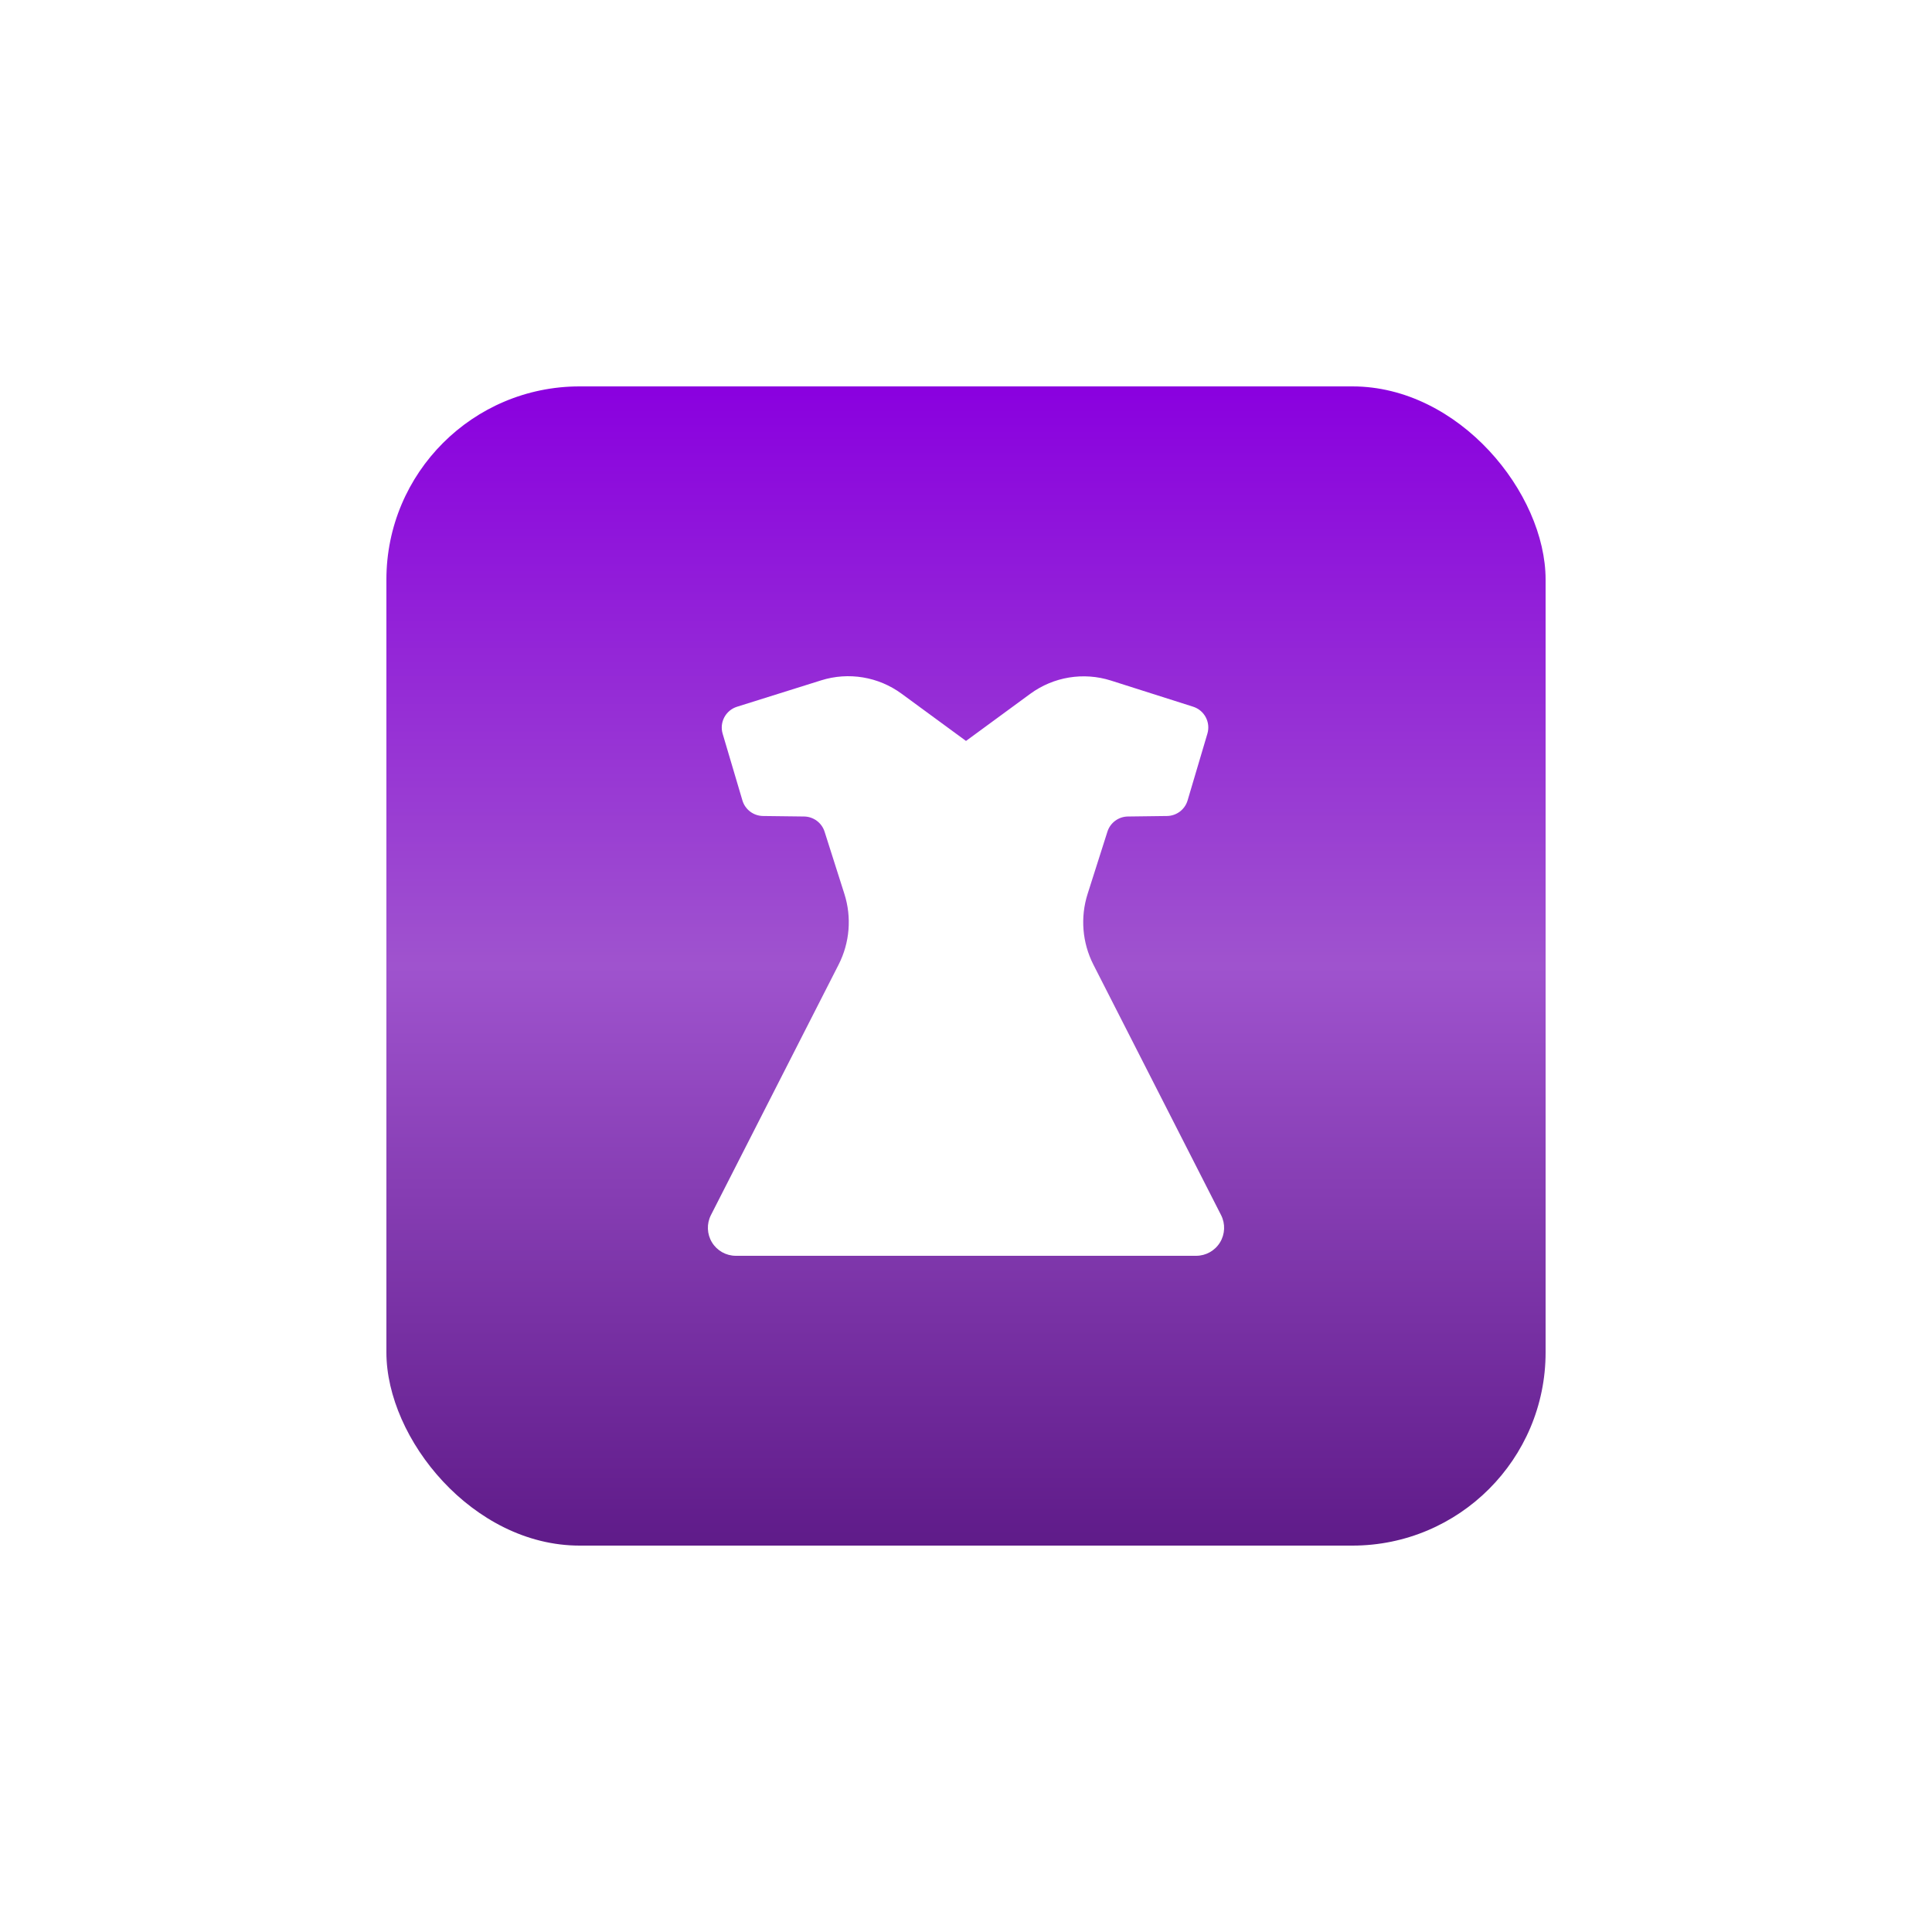 <?xml version="1.0" encoding="UTF-8"?> <svg xmlns="http://www.w3.org/2000/svg" width="100" height="100" viewBox="0 0 100 100" fill="none"> <g filter="url(#filter0_d_74_30)"> <rect x="20" y="20" width="60" height="60" rx="10" fill="url(#paint0_linear_74_30)"></rect> </g> <g clip-path="url(#clip0_74_30)"> <path d="M63.203 62.894L56.593 49.928C56.017 48.795 55.909 47.481 56.294 46.27L57.32 43.047C57.467 42.585 57.894 42.268 58.379 42.262L60.405 42.236C60.898 42.229 61.33 41.902 61.47 41.429L62.495 37.973C62.669 37.384 62.34 36.765 61.756 36.579L57.503 35.226C56.082 34.775 54.531 35.029 53.328 35.911L50 38.351L46.663 35.904C45.465 35.026 43.921 34.77 42.505 35.214L38.148 36.581C37.56 36.766 37.23 37.387 37.404 37.977L38.427 41.429C38.567 41.902 38.999 42.229 39.493 42.236L41.621 42.262C42.106 42.269 42.533 42.585 42.68 43.047L43.706 46.271C44.091 47.481 43.983 48.795 43.407 49.927L36.797 62.894C36.569 63.343 36.59 63.878 36.853 64.308C37.116 64.738 37.584 65 38.088 65H61.912C62.416 65 62.884 64.738 63.147 64.308C63.41 63.878 63.431 63.343 63.203 62.894Z" fill="white"></path> </g> <defs> <filter id="filter0_d_74_30" x="0" y="0" width="100" height="100" filterUnits="userSpaceOnUse" color-interpolation-filters="sRGB"> <feFlood flood-opacity="0" result="BackgroundImageFix"></feFlood> <feColorMatrix in="SourceAlpha" type="matrix" values="0 0 0 0 0 0 0 0 0 0 0 0 0 0 0 0 0 0 127 0" result="hardAlpha"></feColorMatrix> <feOffset></feOffset> <feGaussianBlur stdDeviation="10"></feGaussianBlur> <feComposite in2="hardAlpha" operator="out"></feComposite> <feColorMatrix type="matrix" values="0 0 0 0 0.165 0 0 0 0 0.224 0 0 0 0 0.212 0 0 0 1 0"></feColorMatrix> <feBlend mode="normal" in2="BackgroundImageFix" result="effect1_dropShadow_74_30"></feBlend> <feBlend mode="normal" in="SourceGraphic" in2="effect1_dropShadow_74_30" result="shape"></feBlend> </filter> <linearGradient id="paint0_linear_74_30" x1="50" y1="20" x2="50" y2="80" gradientUnits="userSpaceOnUse"> <stop stop-color="#8A00DF"></stop> <stop offset="0.5" stop-color="#9F53CE"></stop> <stop offset="1" stop-color="#5F1B89"></stop> </linearGradient> <clipPath id="clip0_74_30"> <rect width="30" height="30" fill="white" transform="translate(35 35)"></rect> </clipPath> </defs> </svg> 